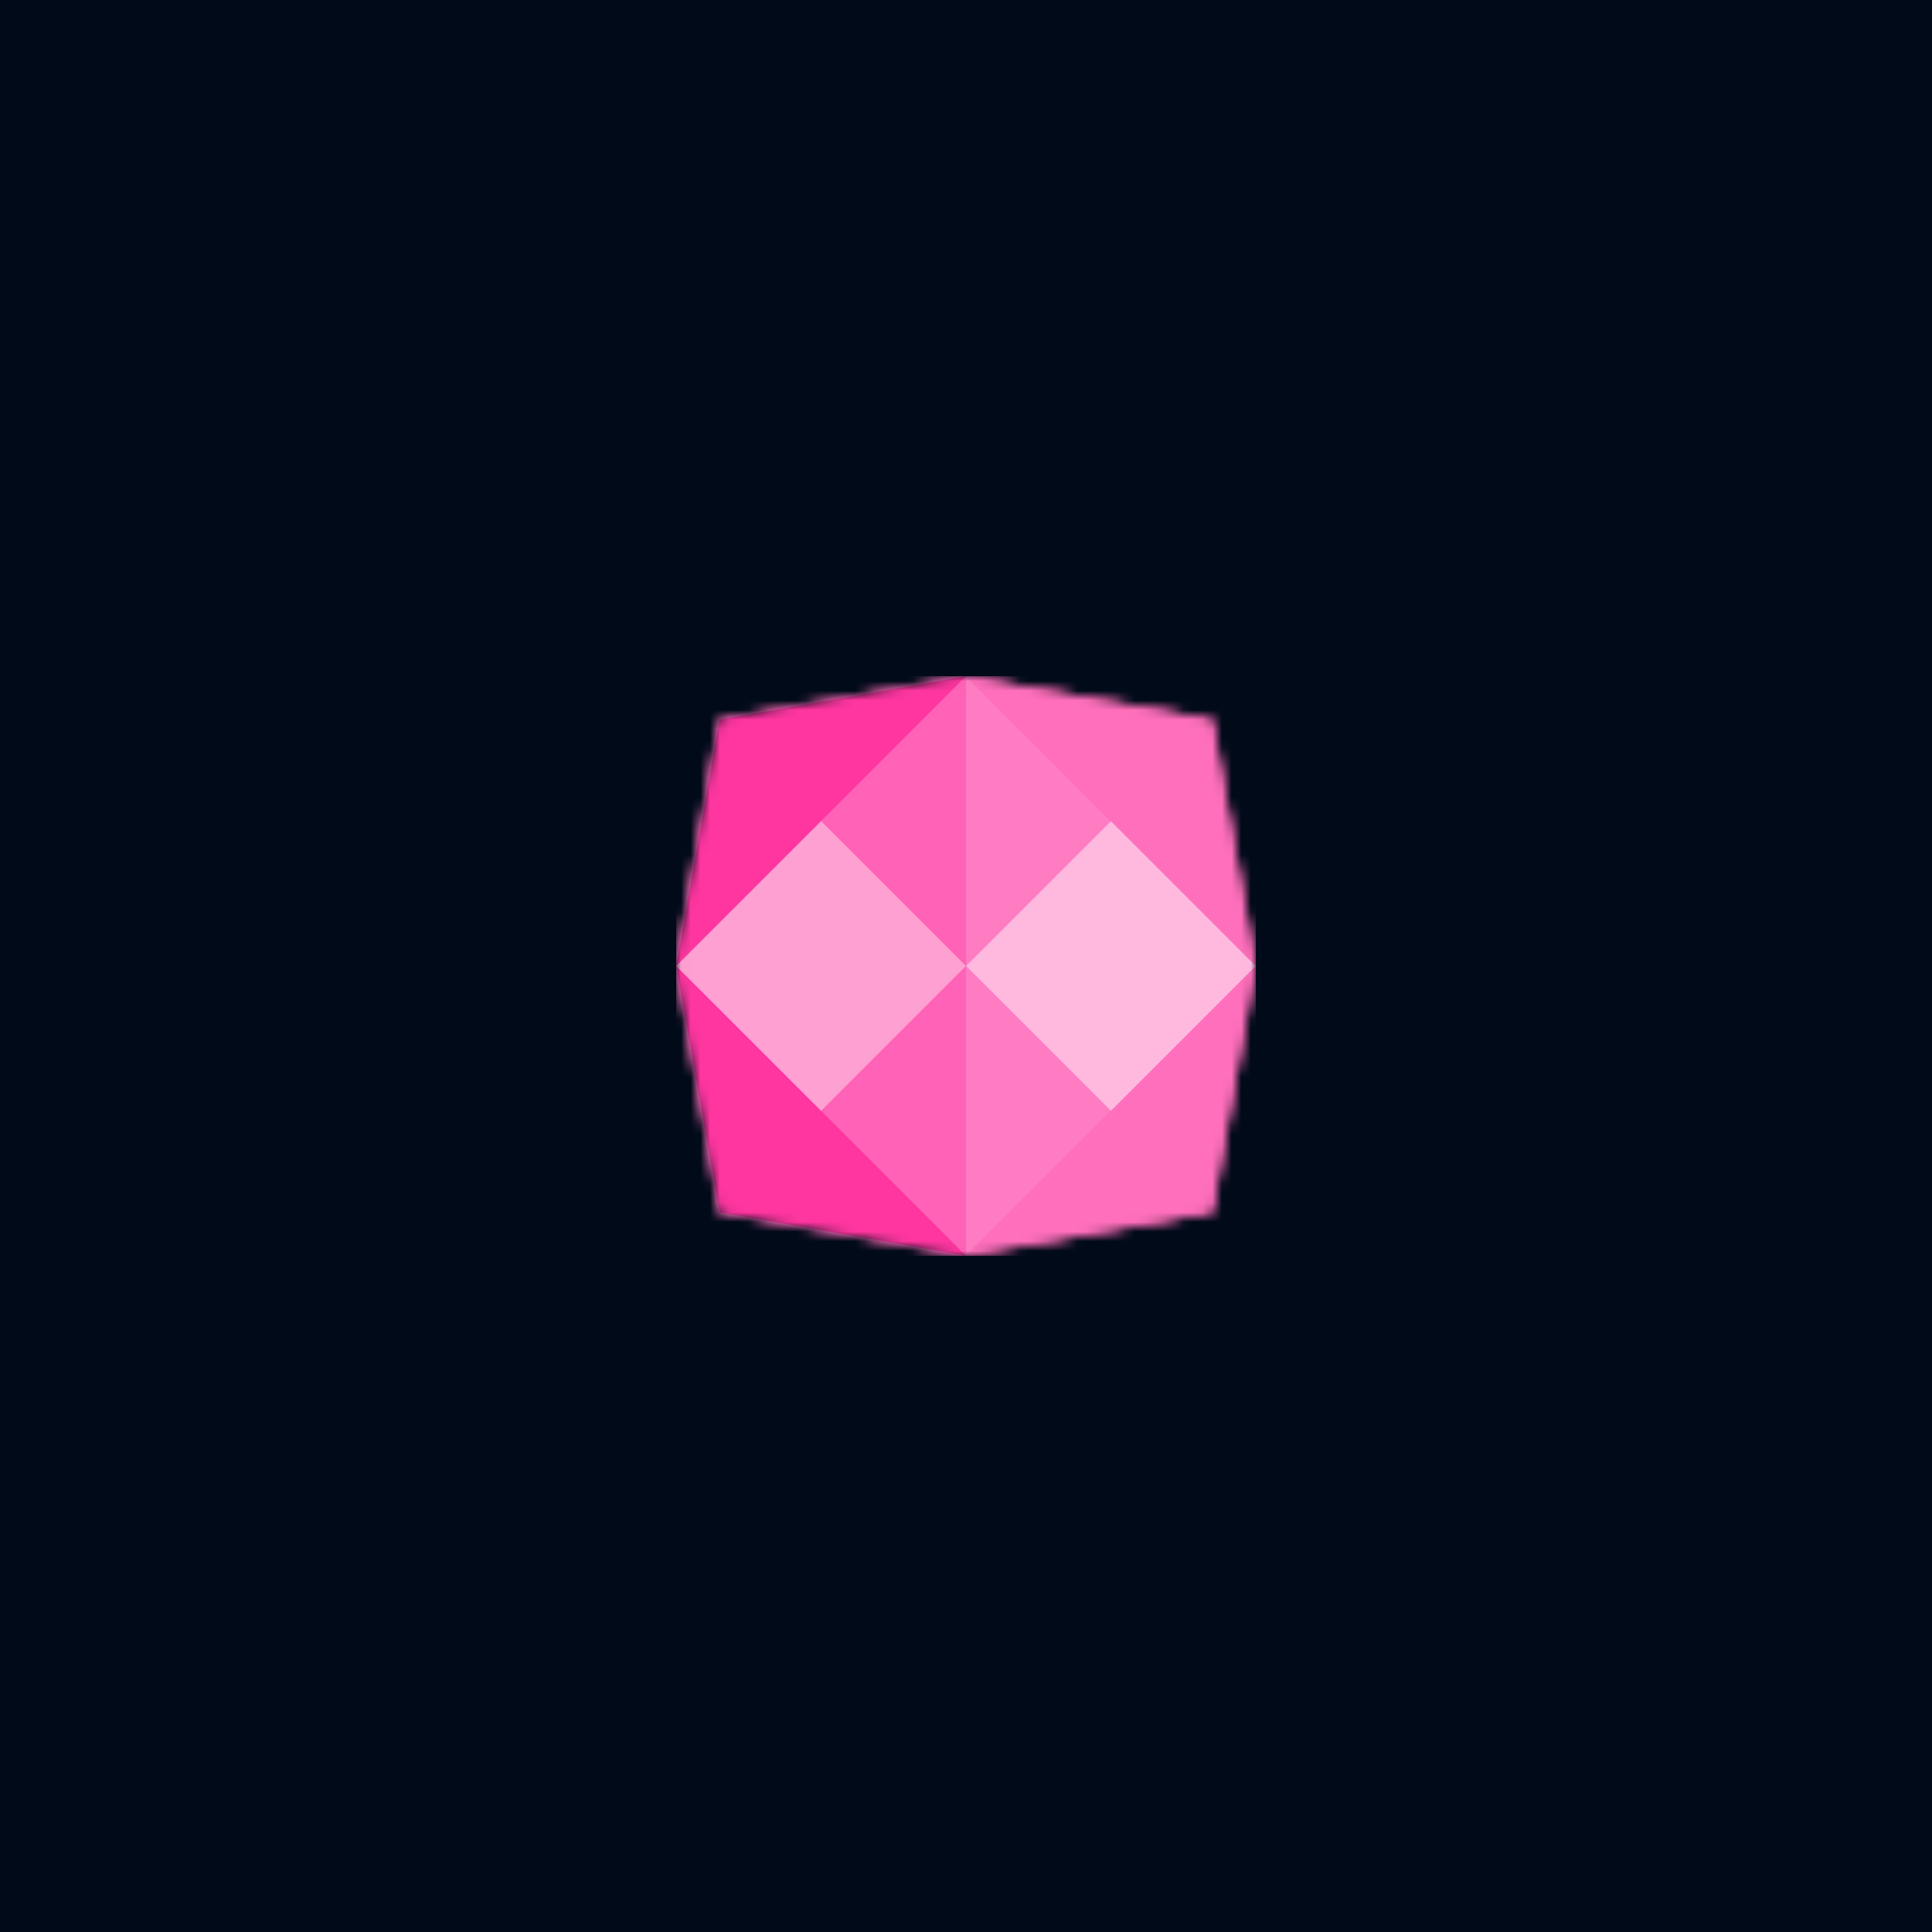 <svg xmlns="http://www.w3.org/2000/svg" style="width:100%;height:100%;transform:translate3d(0,0,0);content-visibility:visible" viewBox="0 0 200 200"><defs><clipPath id="a"><path d="M0 0h200v200H0z"/></clipPath><clipPath id="b"><path d="M0 0h60v60H0z"/></clipPath><clipPath id="d"><path d="M0 0h200v200H0z"/></clipPath><mask id="c" mask-type="alpha"><g style="display:block"><path fill="#FF0087" d="m0-30-25.5 4.5L-30 0l4.5 25.5L0 30l25.5-4.5L30 0l-4.5-25.5L0-30z" transform="translate(30 30)"/><path fill="#F046A1" d="m0-30-25.5 4.5L-30 0l4.5 25.5L0 30l25.5-4.5L30 0l-4.5-25.5L0-30z" transform="translate(30 30)"/></g></mask></defs><g clip-path="url(#a)"><path fill="#000A19" d="M-100-100h200v200h-200v-200z" transform="translate(100 100)" style="display:block"/><g clip-path="url(#b)" transform="translate(70 70)" style="display:block"><g mask="url(#c)" style="display:block"><g clip-path="url(#d)" transform="translate(-70 -70)"><path fill="#FD6BB8" d="M-100-100h200v200h-200v-200z" transform="translate(100 100)" style="display:block"/><path fill="#FF6FBB" d="m0-30-25.5 4.5L-30 0l4.5 25.5L0 30l25.5-4.5L30 0l-4.5-25.5L0-30z" transform="translate(100 100)" style="display:block"/><path fill="#FF36A0" d="m-15 0 4.5 25.5L15 30v-60l-25.5 4.5L-15 0z" transform="translate(85 100)" style="display:block"/><path fill="#FF49AB" d="M15-30-15 0l30 30v-60z" transform="translate(85 100)" style="display:block"/><path fill="#FF62B6" d="M7.5 15v-30l-15 15 15 15z" transform="translate(92.5 85)" style="display:block"/><path fill="#FF62B6" d="M7.5 15v-30l-15 15 15 15z" transform="translate(92.5 115)" style="display:block"/><path fill="#FF49AB" d="M-15-30 15 0l-30 30v-60z" transform="translate(115 100)" style="display:block"/><path fill="#FF7CC2" d="M-7.5 15v-30l15 15-15 15z" transform="translate(107.5 85)" style="display:block"/><path fill="#FF7CC2" d="M-7.5 15v-30l15 15-15 15z" transform="translate(107.5 115)" style="display:block"/><path fill="#FFB9DF" d="M0 15 15 0 0-15-15 0 0 15z" transform="translate(115 100)" style="display:block"/><path fill="#FFA0D2" d="M0 15 15 0 0-15-15 0 0 15z" transform="translate(85 100)" style="display:block"/></g></g></g></g></svg>